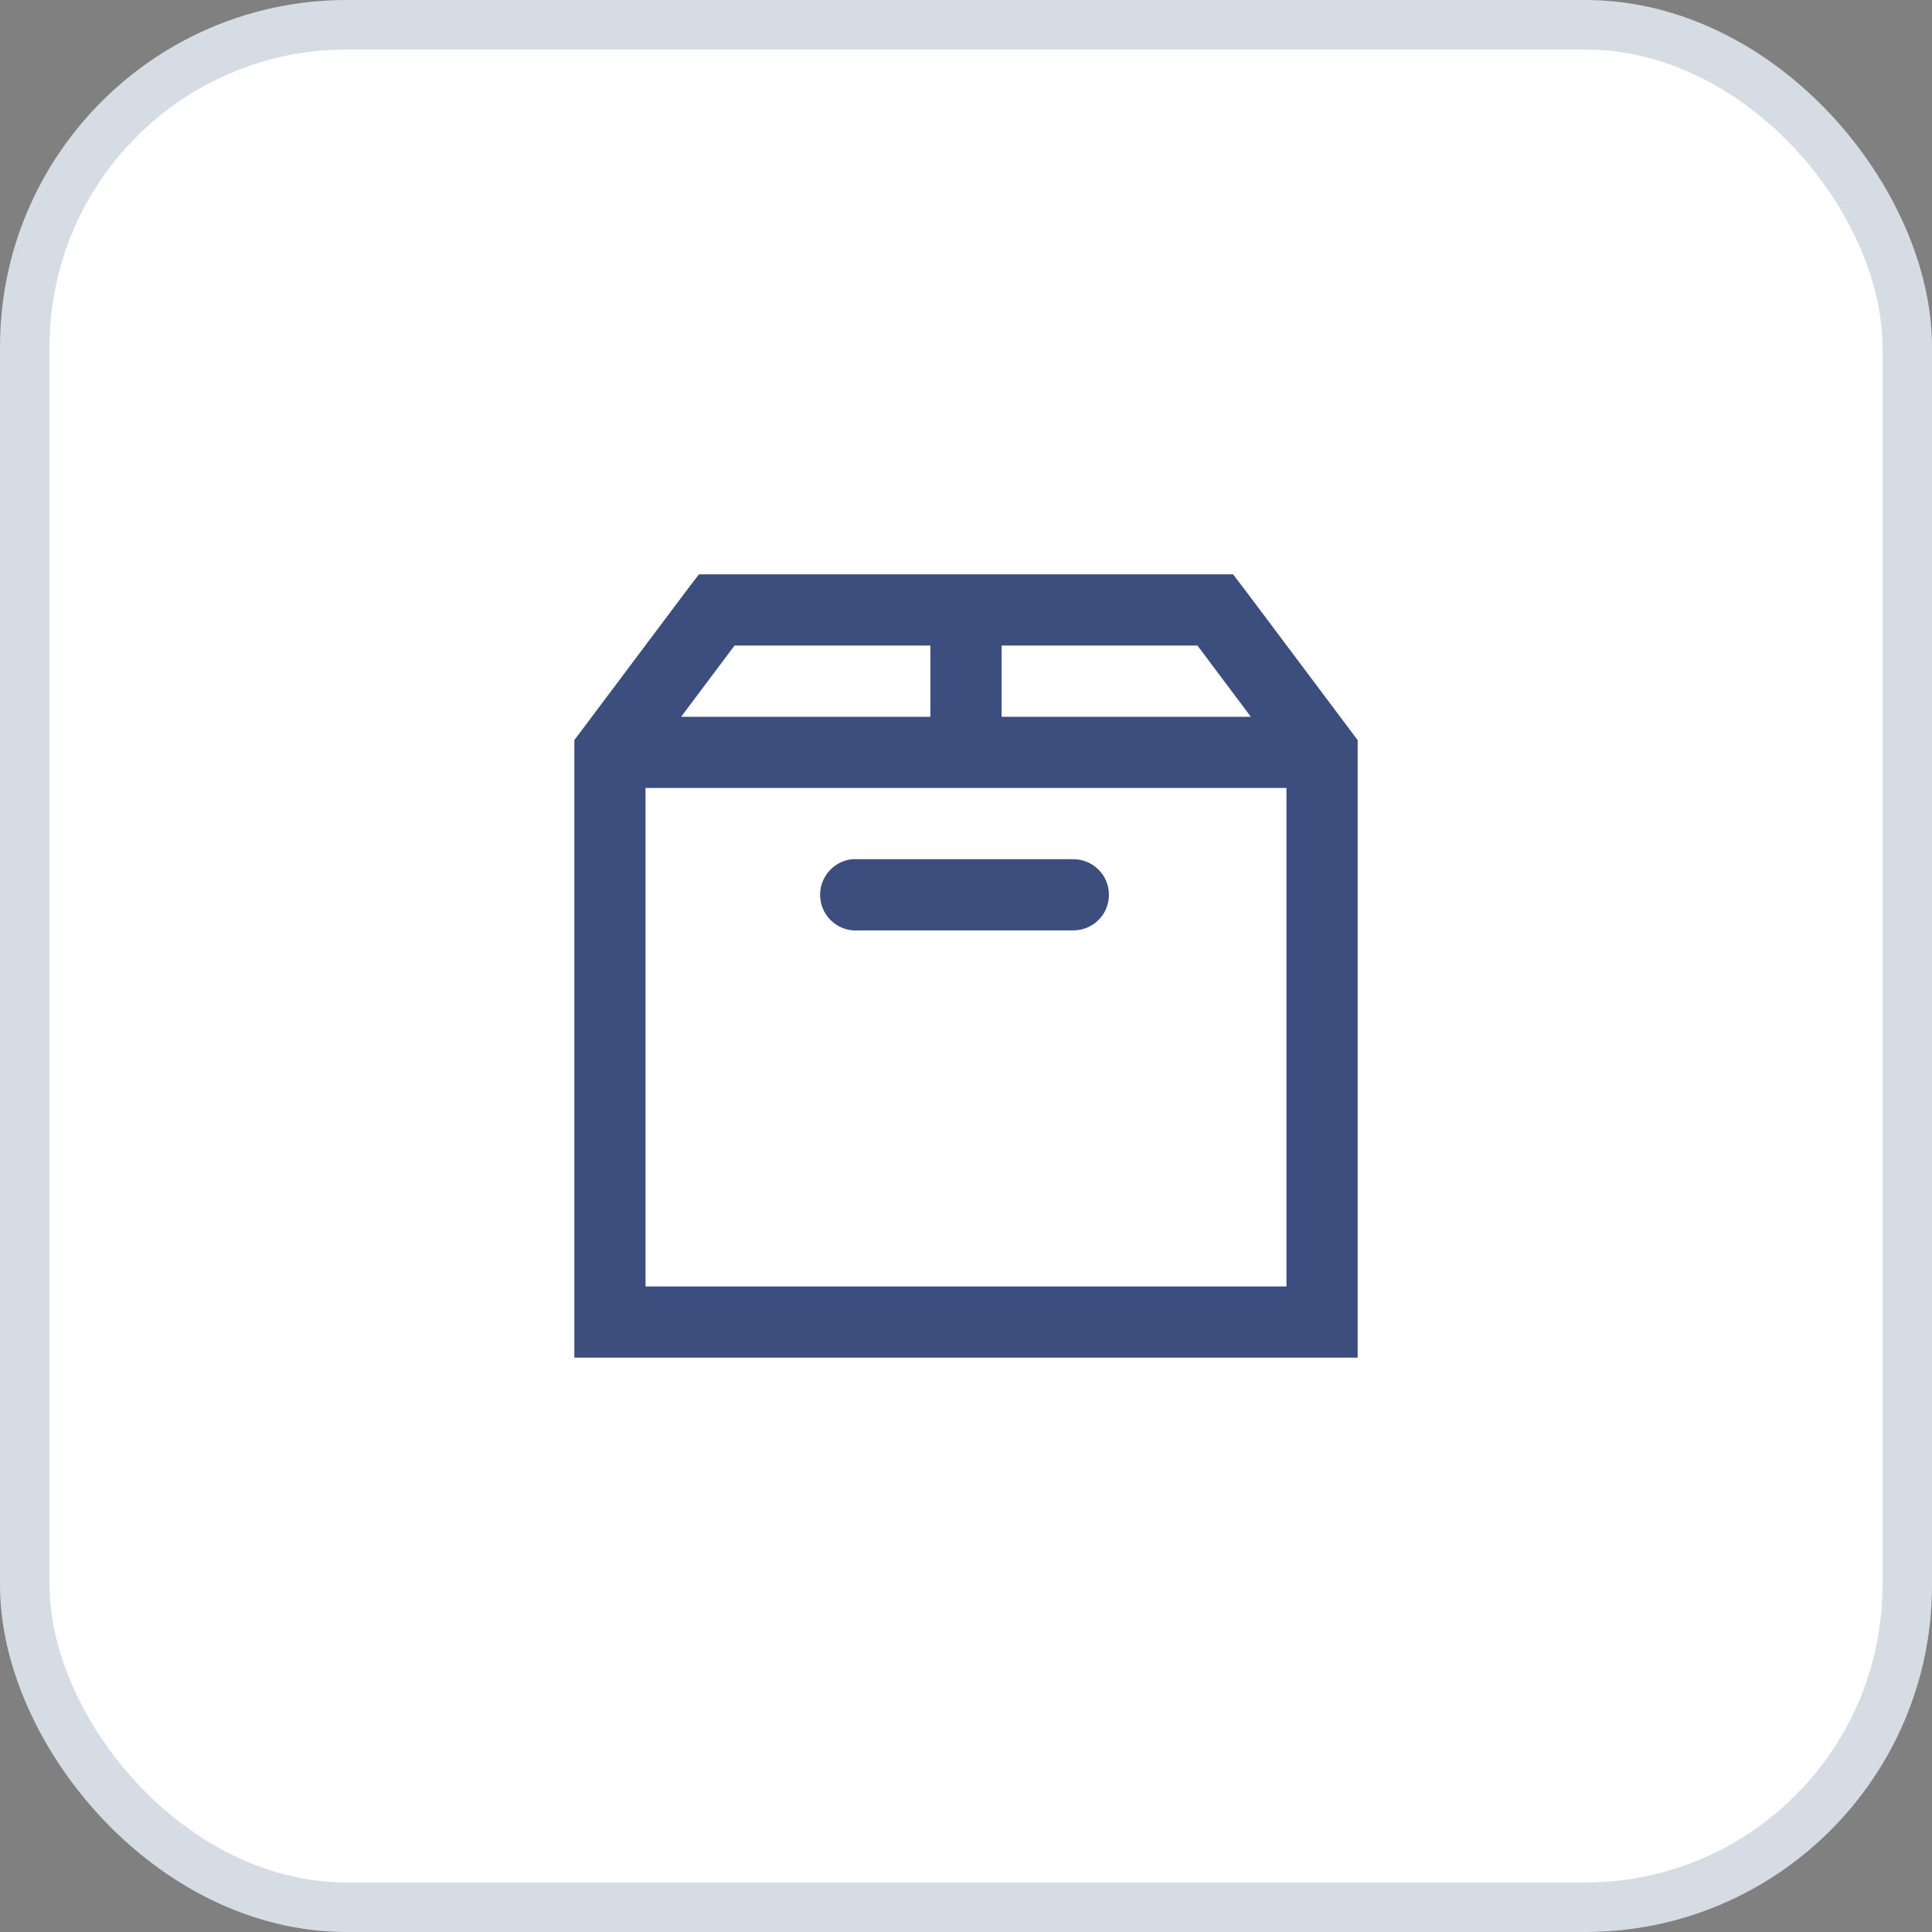 <?xml version="1.0" encoding="UTF-8"?> <svg xmlns="http://www.w3.org/2000/svg" width="39" height="39" viewBox="0 0 39 39" fill="none"><rect x="0" y="0" width="39" height="39" fill="#808080" stroke="none"/><rect x="0.5" y="0.5" width="38" height="38" rx="6.5" fill="white" stroke="#D6DCE4"></rect><path d="M14.109 11.594L13.885 11.886L11.594 14.94V27.406H27.406V14.94L25.115 11.886L24.891 11.594H14.109ZM14.828 13.031H18.781V14.469H13.75L14.828 13.031ZM20.219 13.031H24.172L25.25 14.469H20.219V13.031ZM13.031 15.906H25.969V25.969H13.031V15.906ZM17.209 17.344C16.813 17.38 16.521 17.734 16.558 18.13C16.594 18.526 16.948 18.818 17.344 18.781H21.656C21.915 18.784 22.156 18.649 22.288 18.425C22.417 18.2 22.417 17.925 22.288 17.7C22.156 17.476 21.915 17.341 21.656 17.344H17.344C17.321 17.344 17.299 17.344 17.276 17.344C17.254 17.344 17.231 17.344 17.209 17.344Z" fill="#3C4E7E"></path></svg> 